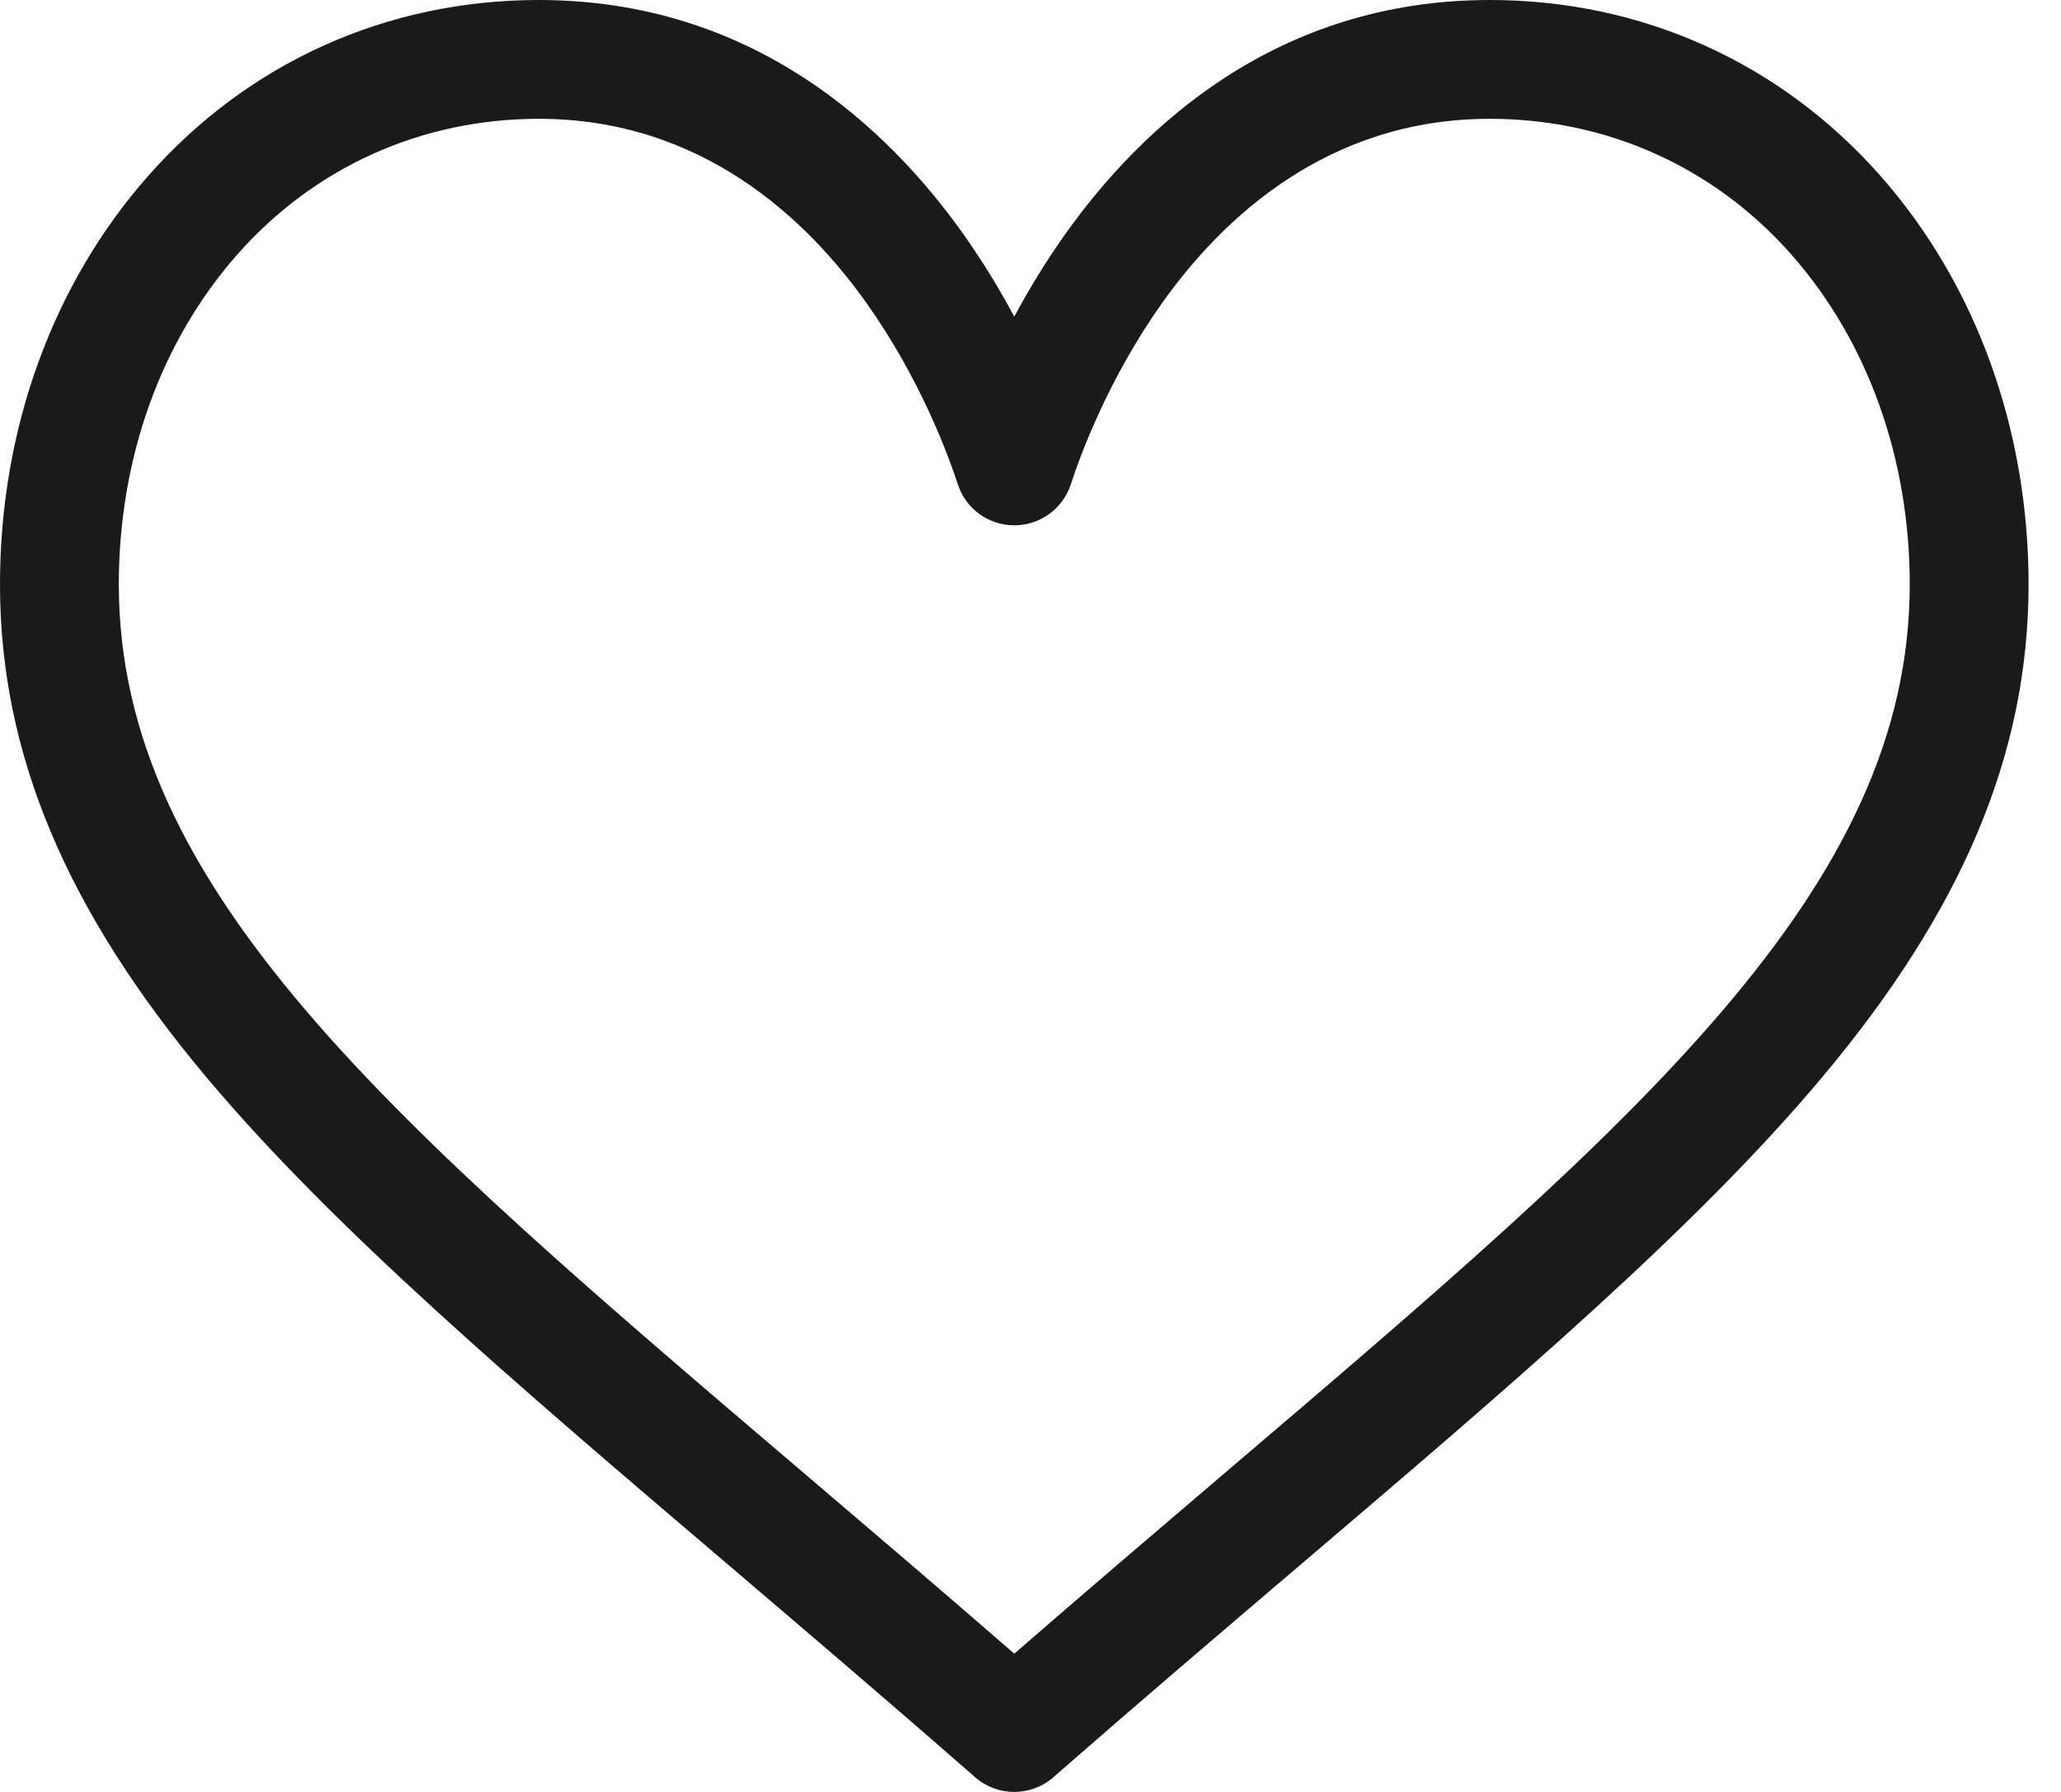 <svg width="23" height="20" viewBox="0 0 23 20" fill="none" xmlns="http://www.w3.org/2000/svg">
<path d="M20.987 1.965C19.87 0.698 18.321 0 16.625 0C14.24 0 12.73 1.425 11.883 2.62C11.663 2.93 11.476 3.241 11.319 3.534C11.162 3.241 10.975 2.93 10.756 2.62C9.909 1.425 8.399 0 6.013 0C4.317 0 2.768 0.698 1.652 1.965C0.587 3.173 0 4.792 0 6.522C0 8.406 0.735 10.158 2.314 12.036C3.726 13.715 5.756 15.445 8.107 17.448C8.983 18.195 9.889 18.967 10.853 19.81L10.882 19.836C11.007 19.945 11.163 20 11.319 20C11.475 20 11.631 19.945 11.756 19.836L11.785 19.81C12.749 18.967 13.655 18.195 14.532 17.448C16.883 15.445 18.913 13.715 20.324 12.036C21.903 10.158 22.638 8.406 22.638 6.522C22.638 4.792 22.052 3.173 20.987 1.965ZM13.671 16.438C12.916 17.082 12.139 17.744 11.319 18.457C10.5 17.744 9.722 17.082 8.967 16.438C4.366 12.518 1.326 9.927 1.326 6.522C1.326 5.115 1.795 3.808 2.647 2.842C3.508 1.865 4.704 1.326 6.013 1.326C7.832 1.326 9.007 2.447 9.673 3.387C10.271 4.23 10.582 5.079 10.689 5.405C10.777 5.679 11.032 5.863 11.319 5.863C11.606 5.863 11.861 5.679 11.95 5.405C12.056 5.079 12.368 4.23 12.965 3.387C13.631 2.447 14.807 1.326 16.625 1.326C17.935 1.326 19.13 1.865 19.992 2.842C20.843 3.808 21.312 5.115 21.312 6.522C21.312 9.927 18.272 12.518 13.671 16.438Z" fill="#1A1A1A"/>
</svg>
